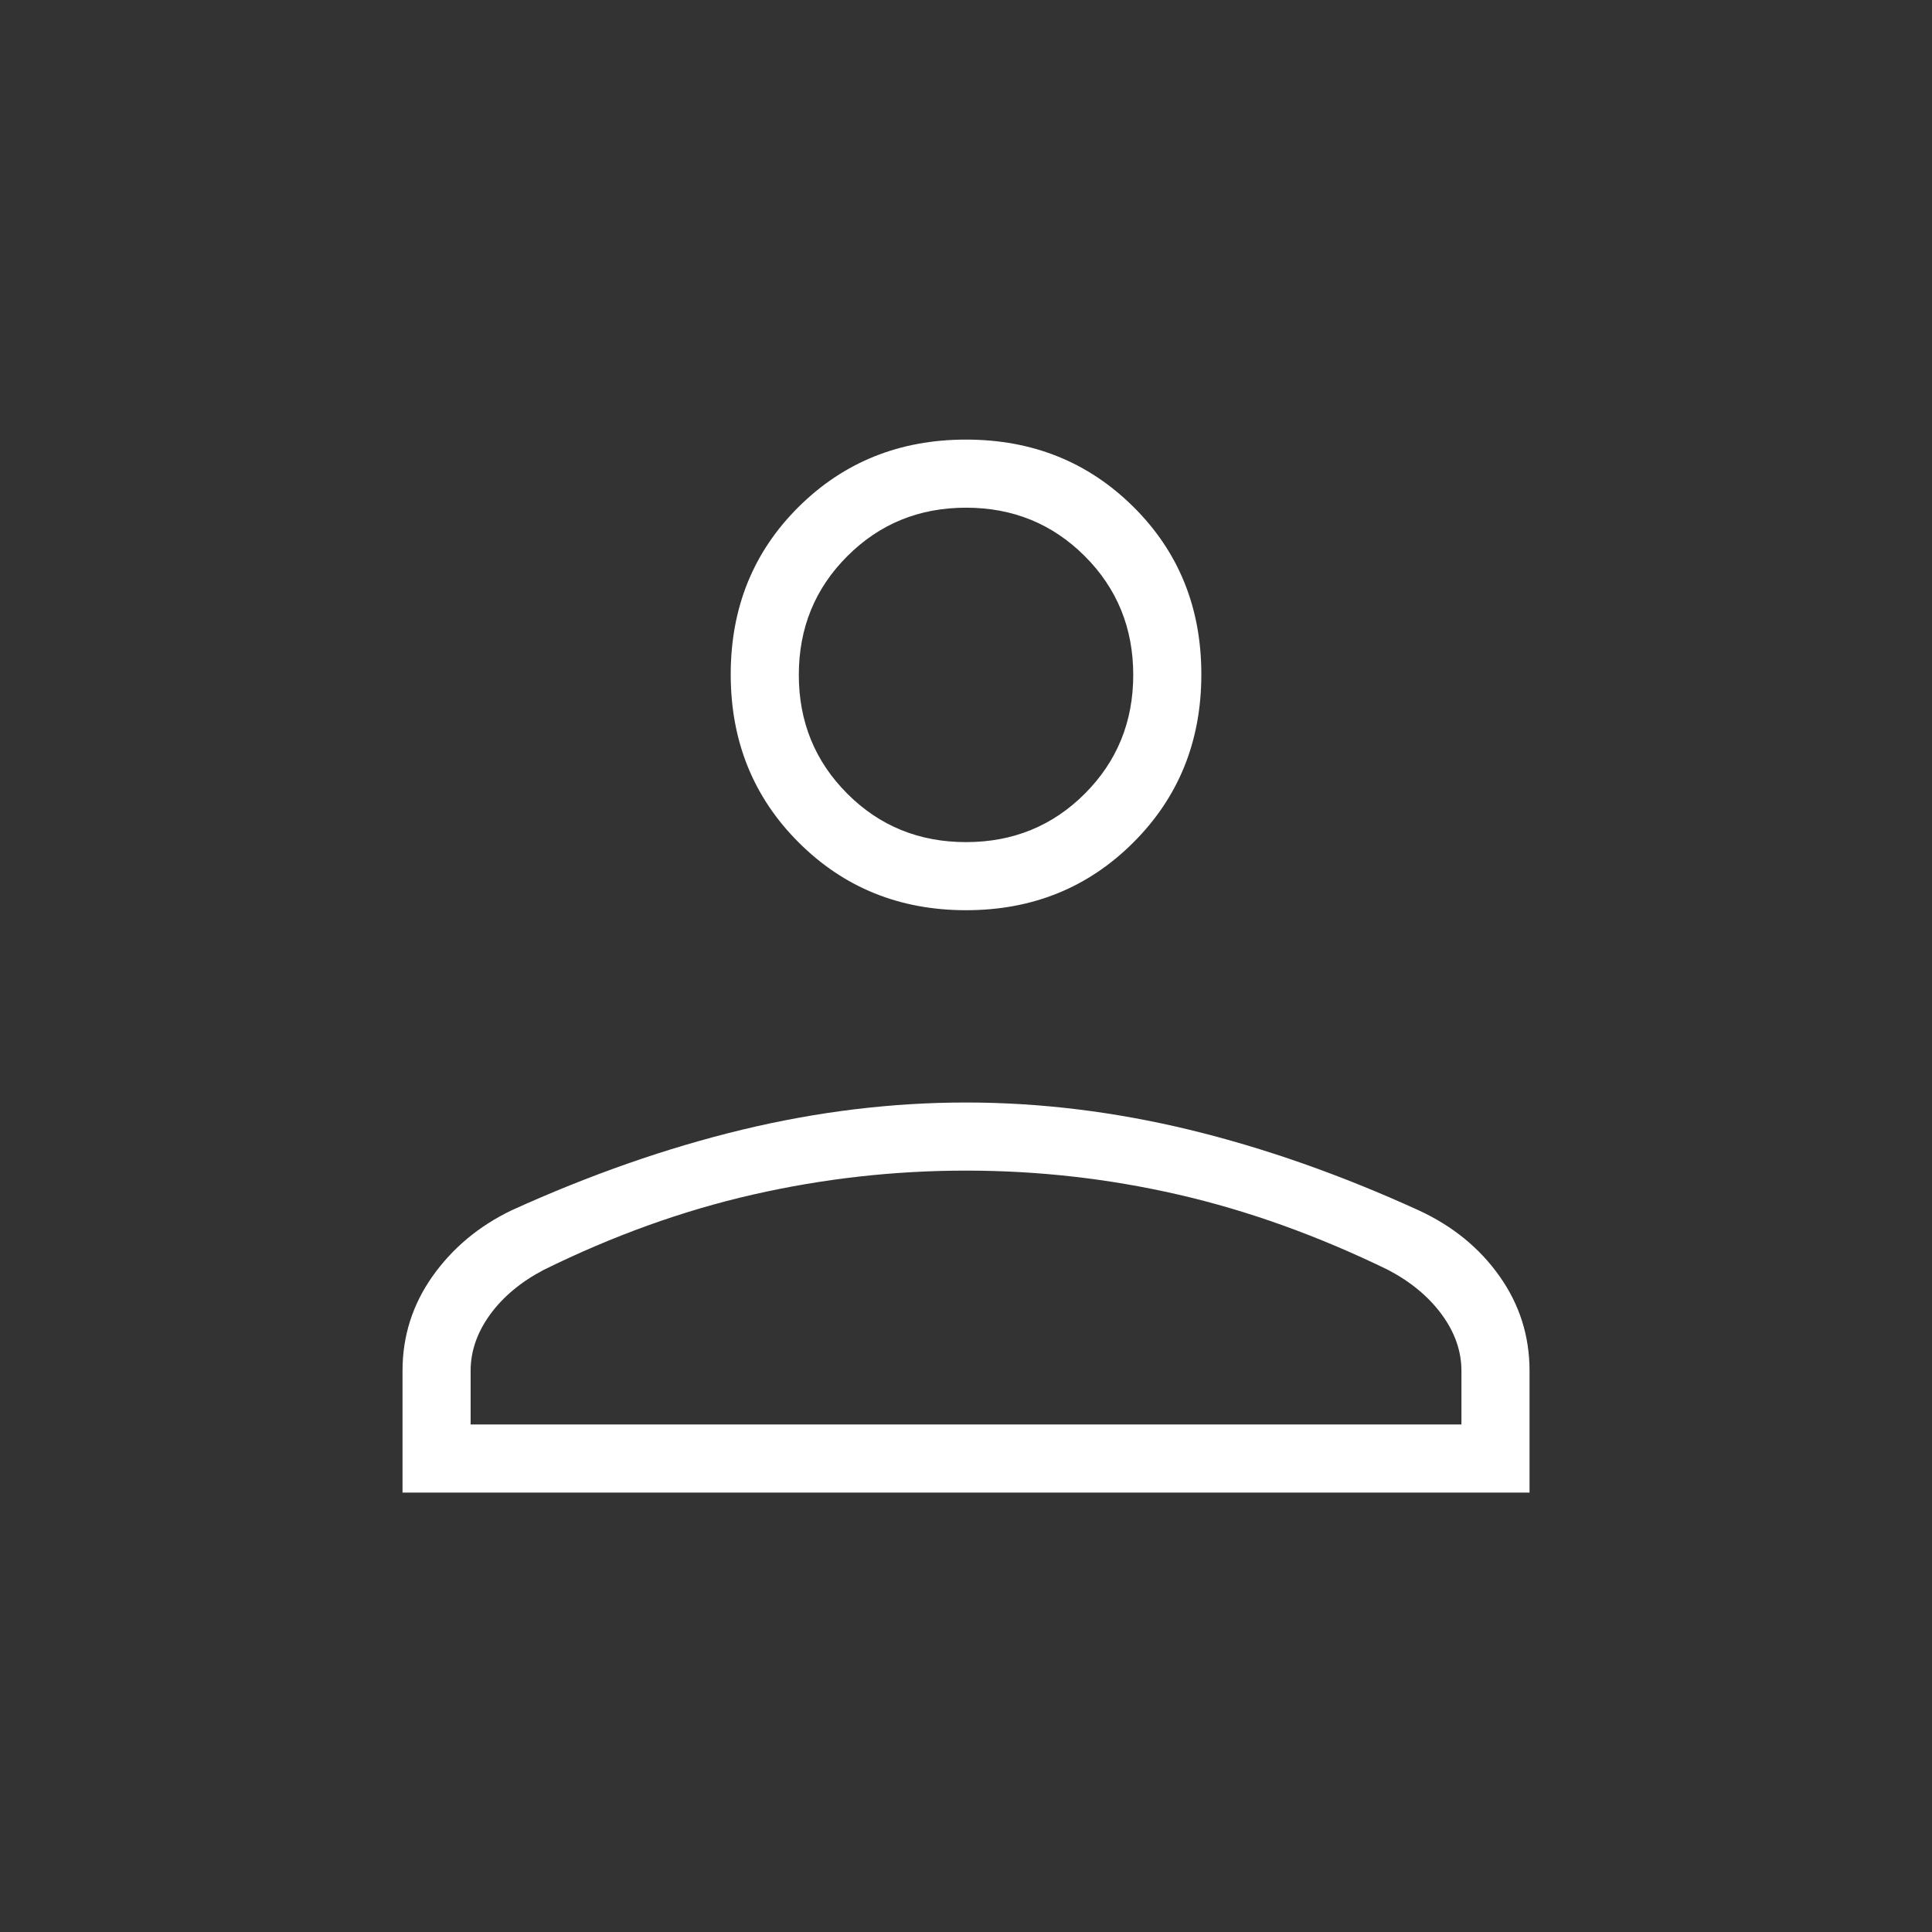 <svg width="32" height="32" viewBox="0 0 32 32" fill="none" xmlns="http://www.w3.org/2000/svg">
<rect x="0" y="0" width="32" height="32" fill="#333333" stroke="none"/>
<path d="M16.001 15.076C14.901 15.076 13.976 14.701 13.227 13.952C12.478 13.203 12.103 12.276 12.103 11.17C12.103 10.064 12.478 9.14 13.227 8.396C13.976 7.653 14.901 7.281 16.001 7.281C17.101 7.281 18.025 7.653 18.774 8.396C19.523 9.14 19.898 10.064 19.898 11.17C19.898 12.276 19.523 13.203 18.774 13.952C18.025 14.701 17.101 15.076 16.001 15.076ZM6.667 24.722V22.705C6.667 22.13 6.833 21.608 7.164 21.139C7.496 20.67 7.934 20.305 8.479 20.044C9.777 19.455 11.049 19.011 12.294 18.711C13.539 18.411 14.775 18.261 16 18.261C17.226 18.261 18.46 18.412 19.704 18.713C20.948 19.015 22.216 19.461 23.507 20.051C24.065 20.31 24.509 20.673 24.839 21.141C25.169 21.608 25.334 22.13 25.334 22.705V24.722H6.667ZM7.795 23.594H24.206V22.705C24.206 22.381 24.098 22.071 23.882 21.775C23.666 21.48 23.37 21.233 22.994 21.035C21.828 20.467 20.669 20.051 19.515 19.786C18.362 19.521 17.191 19.389 16.001 19.389C14.81 19.389 13.634 19.521 12.472 19.786C11.31 20.051 10.153 20.467 9.002 21.035C8.626 21.233 8.33 21.48 8.116 21.775C7.902 22.071 7.795 22.381 7.795 22.705V23.594ZM16.001 13.948C16.777 13.948 17.433 13.681 17.968 13.146C18.502 12.611 18.77 11.955 18.77 11.179C18.77 10.402 18.502 9.746 17.968 9.212C17.433 8.677 16.777 8.409 16.001 8.409C15.224 8.409 14.568 8.677 14.034 9.212C13.499 9.746 13.231 10.402 13.231 11.179C13.231 11.955 13.499 12.611 14.034 13.146C14.568 13.681 15.224 13.948 16.001 13.948Z" fill="white"/>
</svg>
